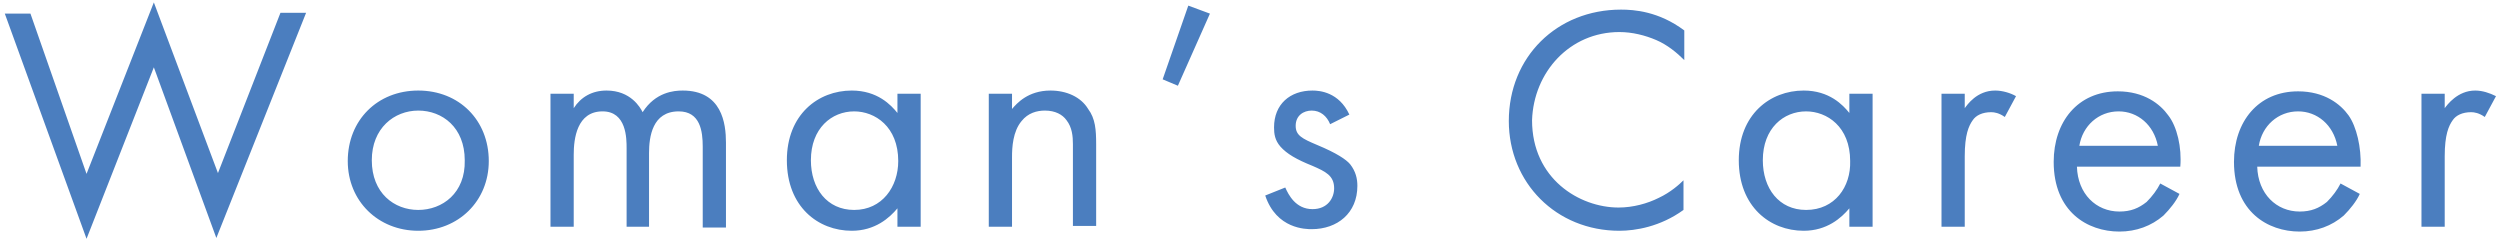 <?xml version="1.0" encoding="utf-8"?>
<!-- Generator: Adobe Illustrator 28.0.0, SVG Export Plug-In . SVG Version: 6.00 Build 0)  -->
<svg version="1.1" id="レイヤー_1" xmlns="http://www.w3.org/2000/svg" xmlns:xlink="http://www.w3.org/1999/xlink" x="0px"
	 y="0px" viewBox="0 0 312 30" style="enable-background:new 0 0 312 30;" xml:space="preserve">
<style type="text/css">
	.st0{fill:#4B7EBF;}
</style>
<g>
	<g>
		<path class="st0" d="M27.2,21.6L19.2,0.3l-8.4,21.4l-7-20H0.6l10.2,28.1l8.4-21.4L27,29.7L38.2,1.6H35L27.2,21.6z M52.2,11.3
			c-5.1,0-8.8,3.7-8.8,8.8c0,5,3.8,8.7,8.8,8.7c5,0,8.8-3.7,8.8-8.7C61,15,57.3,11.3,52.2,11.3z M52.2,26.2c-3,0-5.8-2.1-5.8-6.2
			c0-4,2.8-6.2,5.8-6.2s5.8,2.1,5.8,6.2C58.1,24.1,55.2,26.2,52.2,26.2z M85.2,11.3c-1.1,0-3.4,0.2-5,2.7c-0.3-0.6-1.5-2.7-4.5-2.7
			c-1.8,0-3.2,0.8-4.1,2.2v-1.8h-2.9v16.6h2.9v-9c0-2,0.4-5.4,3.6-5.4c3,0,3,3.4,3,4.6v9.8H81v-9.2c0-2,0.4-5.2,3.7-5.2
			c2.7,0,3,2.5,3,4.4v10.1h2.9V17.8C90.6,15.4,90.1,11.3,85.2,11.3z M112,14.1c-0.8-1-2.5-2.8-5.7-2.8c-4.2,0-8.1,3-8.1,8.7
			c0,5.8,3.9,8.8,8.1,8.8c2.9,0,4.7-1.6,5.7-2.8v2.3h2.9V11.7H112V14.1z M106.6,26.2c-3.4,0-5.4-2.7-5.4-6.2c0-4,2.6-6.1,5.4-6.1
			c2.6,0,5.5,1.9,5.5,6.2C112.1,23.3,110.1,26.2,106.6,26.2z M131.1,11.3c-2.8,0-4.2,1.6-4.8,2.3v-1.9h-2.9v16.6h2.9v-8.7
			c0-1.2,0.1-3.2,1.2-4.5c0.8-1,1.9-1.3,2.9-1.3c1.3,0,2.2,0.5,2.7,1.2c0.7,0.9,0.8,2,0.8,3v10.2h2.9V18c0-1.8-0.1-3.2-1-4.4
			C134.9,12.1,133.1,11.3,131.1,11.3z M145.1,9.9l1.9,0.8l4-9l-2.7-1L145.1,9.9z M164.4,18.1c-1.9-0.8-2.7-1.2-2.7-2.4
			c0-1.3,1-1.9,2-1.9c1.1,0,1.9,0.7,2.3,1.7l2.4-1.2c-1.3-2.8-3.7-3-4.6-3c-2.8,0-4.8,1.7-4.8,4.6c0,0.8,0.1,1.6,0.8,2.4
			c0.8,0.9,2,1.6,4,2.4c1.6,0.7,2.7,1.2,2.7,2.8c0,1.2-0.8,2.6-2.7,2.6c-2.1,0-3-1.8-3.4-2.7l-2.5,1c1.4,4.2,5.1,4.2,5.8,4.2
			c3.2,0,5.7-2,5.7-5.4c0-0.9-0.2-1.8-0.9-2.7C168,19.9,166.8,19.1,164.4,18.1z M188.3,15.1c0,7.7,5.9,13.7,13.8,13.7
			c2,0,5.1-0.5,8-2.6v-3.7c-0.5,0.5-1.6,1.5-3.1,2.2c-1.4,0.7-3.2,1.2-5,1.2c-4.9,0-10.8-3.6-10.8-10.9C191.4,9,195.9,4,202.1,4
			c1.6,0,3.2,0.4,4.6,1c1.4,0.6,2.6,1.6,3.5,2.5V3.8c-3.2-2.4-6.3-2.6-7.9-2.6C194.3,1.2,188.3,7.1,188.3,15.1z M230.8,14.1
			c-0.8-1-2.5-2.8-5.7-2.8c-4.2,0-8.1,3-8.1,8.7c0,5.8,3.9,8.8,8.1,8.8c2.9,0,4.7-1.6,5.7-2.8v2.3h2.9V11.7h-2.9V14.1z M225.4,26.2
			c-3.4,0-5.4-2.7-5.4-6.2c0-4,2.6-6.1,5.4-6.1c2.6,0,5.5,1.9,5.5,6.2C231,23.3,229,26.2,225.4,26.2z M245.2,13.5v-1.8h-2.9v16.6
			h2.9v-8.8c0-2.7,0.5-3.8,1-4.5c0.4-0.6,1.2-1,2.3-1c0.4,0,1,0.1,1.7,0.6l1.4-2.6c-0.7-0.4-1.7-0.7-2.6-0.7
			C246.7,11.3,245.5,13.1,245.2,13.5z M270.6,14.4c-1-1.4-3-3-6.3-3c-5,0-8,3.8-8,8.8c0,6.2,4.2,8.7,8.2,8.7c2.1,0,4-0.7,5.5-2
			c0.8-0.8,1.6-1.8,2-2.7l-2.4-1.3c-0.4,0.8-1,1.6-1.7,2.3c-1,0.8-2,1.2-3.4,1.2c-2.9,0-5.2-2.2-5.3-5.6h12.9
			C272.3,18.4,271.7,15.8,270.6,14.4z M259.5,18.2c0.4-2.5,2.4-4.3,4.9-4.3c2.4,0,4.4,1.7,4.9,4.3H259.5z M293.1,14.4
			c-1-1.4-3-3-6.3-3c-5,0-8,3.8-8,8.8c0,6.2,4.2,8.7,8.2,8.7c2.1,0,4-0.7,5.5-2c0.8-0.8,1.6-1.8,2-2.7l-2.4-1.3
			c-0.4,0.8-1,1.6-1.7,2.3c-1,0.8-2,1.2-3.4,1.2c-2.9,0-5.2-2.2-5.3-5.6h12.9C294.7,18.4,294.1,15.8,293.1,14.4z M281.9,18.2
			c0.4-2.5,2.4-4.3,4.9-4.3c2.4,0,4.4,1.7,4.9,4.3H281.9z M308.9,11.3c-2.2,0-3.5,1.8-3.8,2.2v-1.8h-2.9v16.6h2.9v-8.8
			c0-2.7,0.5-3.8,1-4.5c0.4-0.6,1.2-1,2.3-1c0.4,0,1,0.1,1.7,0.6l1.4-2.6C310.7,11.6,309.8,11.3,308.9,11.3z"/>
	</g>
</g>
</svg>
